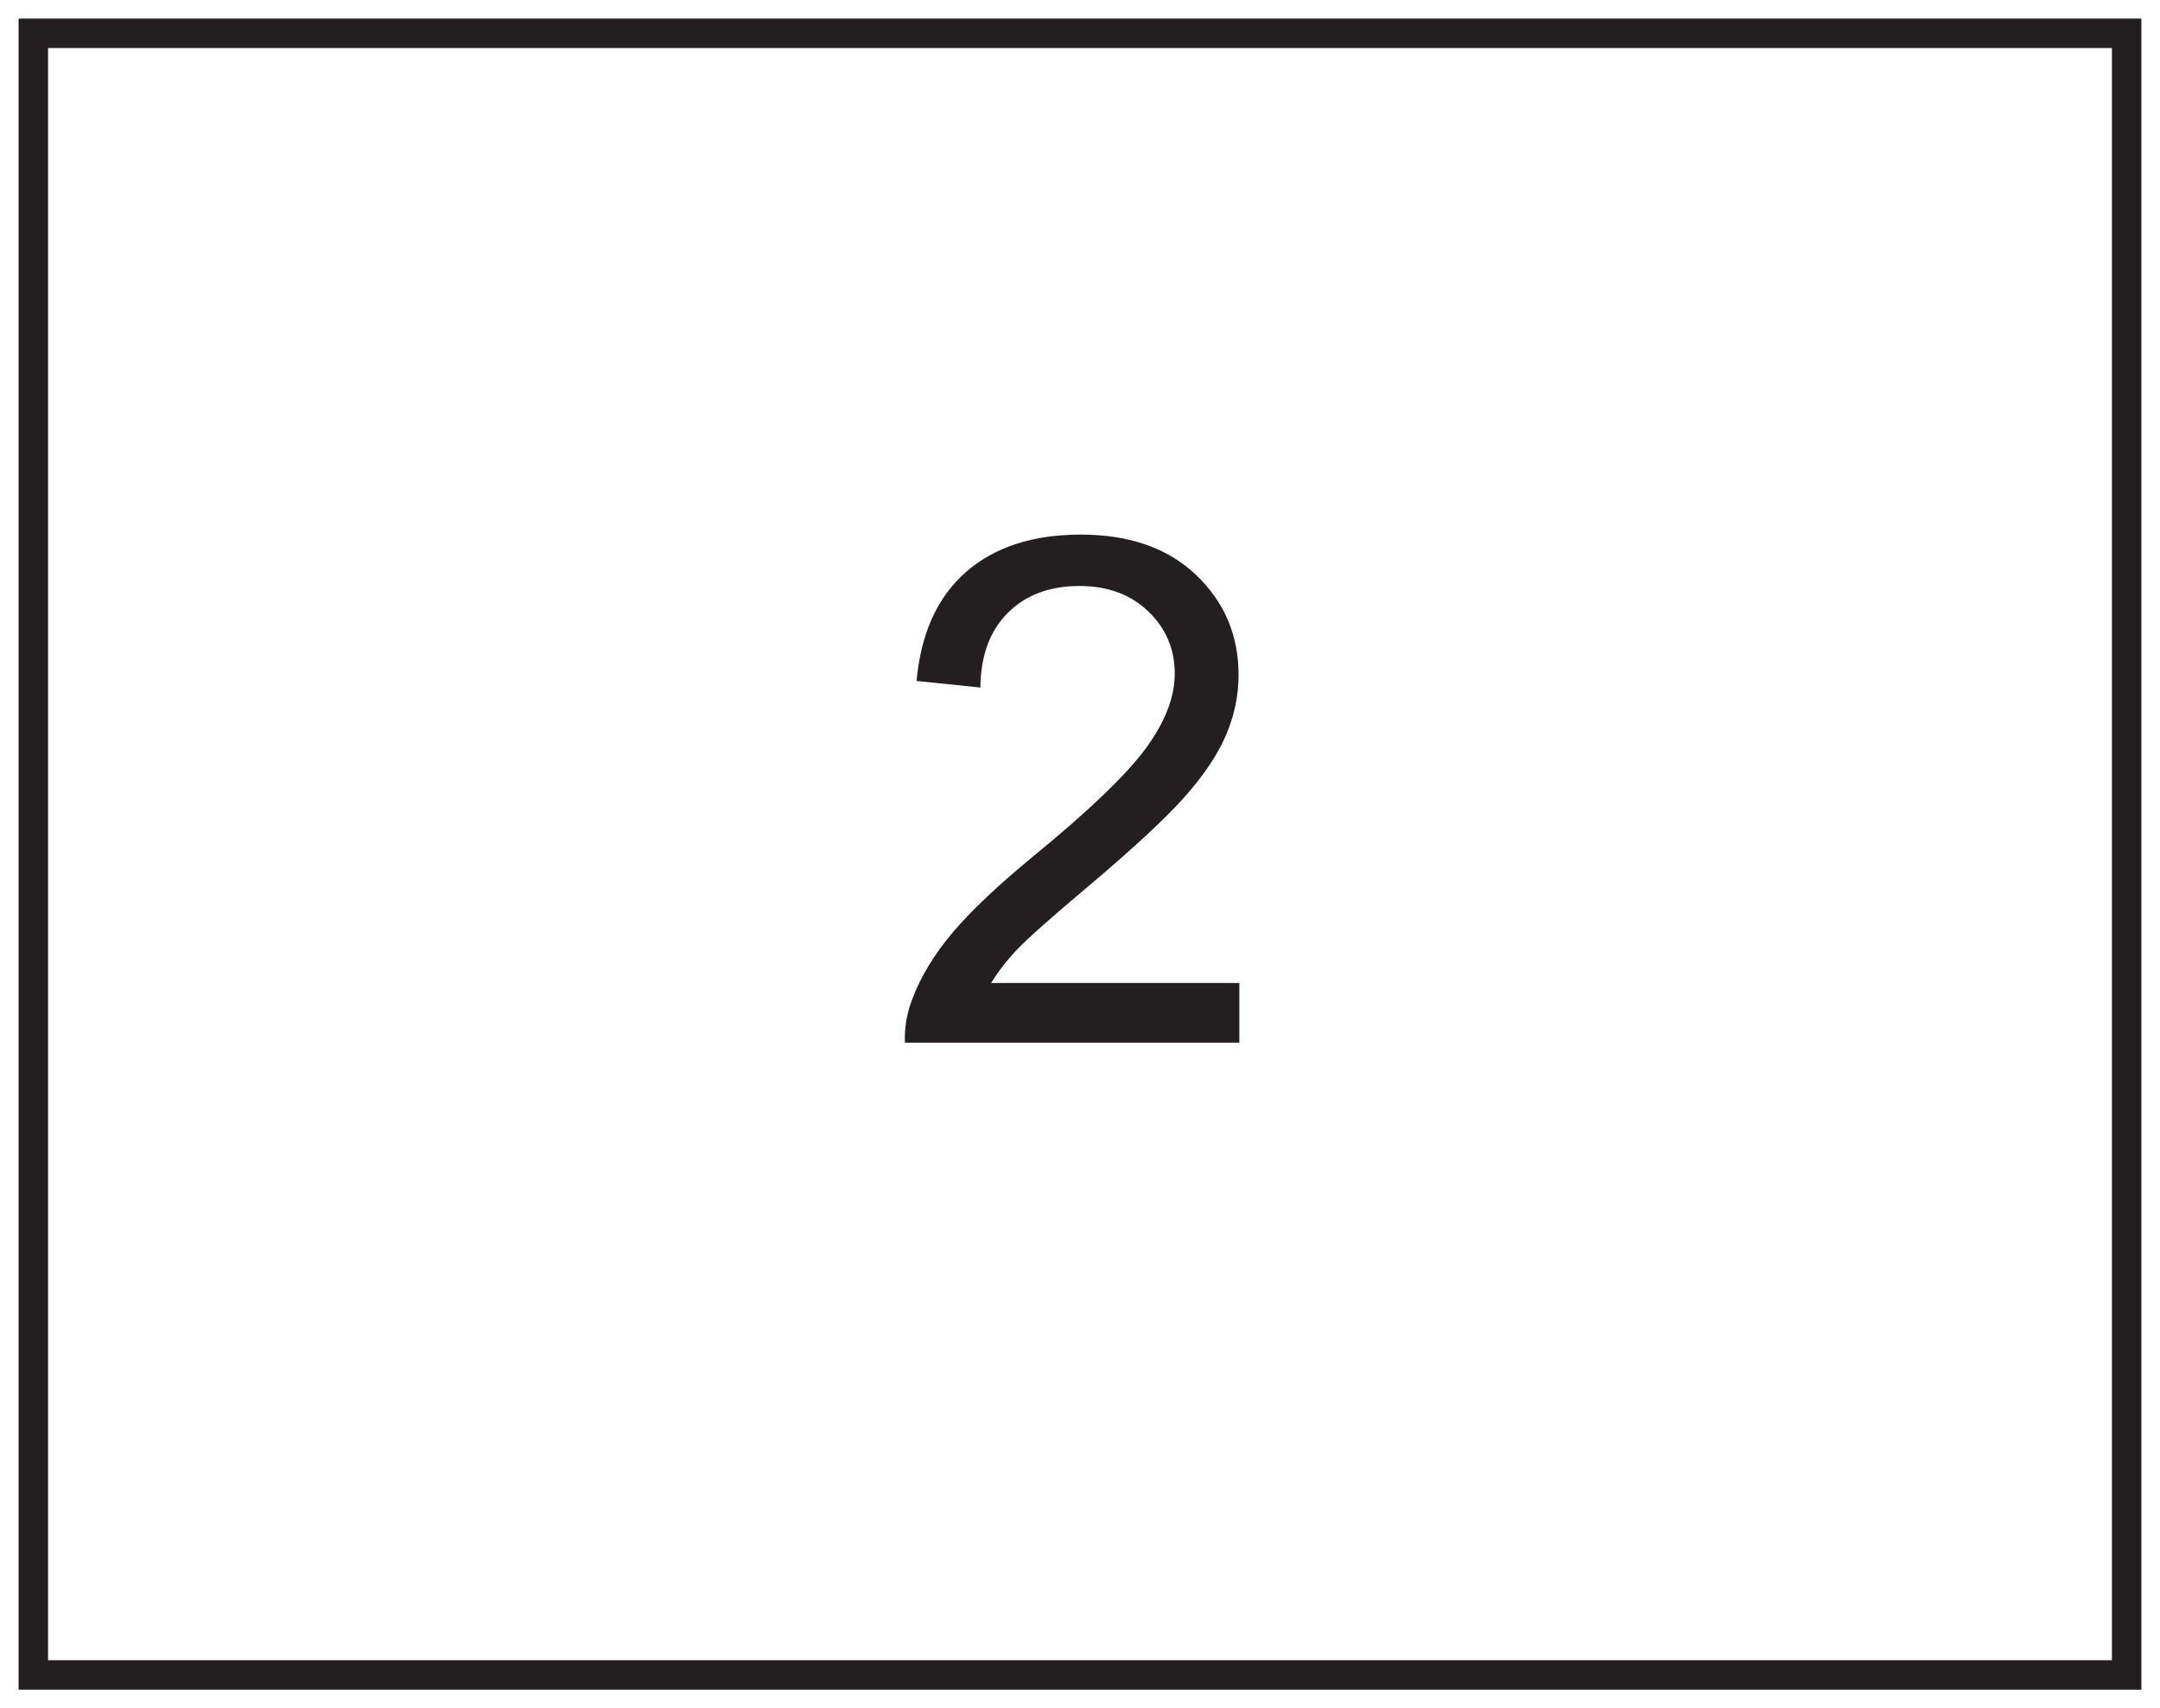 <?xml version="1.0" encoding="UTF-8"?>
<svg xmlns="http://www.w3.org/2000/svg" xmlns:xlink="http://www.w3.org/1999/xlink" width="220pt" height="174pt" viewBox="0 0 220 174" version="1.1">
<defs>
<g>
<symbol overflow="visible" id="glyph0-0">
<path style="stroke:none;" d="M 9 0 L 9 -45 L 45 -45 L 45 0 Z M 10.125 -1.125 L 43.875 -1.125 L 43.875 -43.875 L 10.125 -43.875 Z M 10.125 -1.125 "/>
</symbol>
<symbol overflow="visible" id="glyph0-1">
<path style="stroke:none;" d="M 36.25 -6.078 L 36.25 0 L 2.188 0 C 2.133 -1.52 2.379 -2.984 2.922 -4.391 C 3.785 -6.711 5.172 -9 7.078 -11.25 C 8.992 -13.5 11.754 -16.102 15.359 -19.062 C 20.961 -23.656 24.75 -27.289 26.719 -29.969 C 28.688 -32.656 29.672 -35.191 29.672 -37.578 C 29.672 -40.086 28.773 -42.203 26.984 -43.922 C 25.191 -45.648 22.852 -46.516 19.969 -46.516 C 16.926 -46.516 14.488 -45.598 12.656 -43.766 C 10.832 -41.941 9.906 -39.41 9.875 -36.172 L 3.375 -36.844 C 3.82 -41.695 5.5 -45.395 8.406 -47.938 C 11.312 -50.477 15.211 -51.75 20.109 -51.75 C 25.055 -51.75 28.969 -50.379 31.844 -47.641 C 34.727 -44.898 36.172 -41.5 36.172 -37.438 C 36.172 -35.375 35.75 -33.348 34.906 -31.359 C 34.062 -29.367 32.66 -27.27 30.703 -25.062 C 28.754 -22.863 25.504 -19.844 20.953 -16 C 17.16 -12.812 14.723 -10.648 13.641 -9.516 C 12.566 -8.379 11.676 -7.234 10.969 -6.078 Z M 36.25 -6.078 "/>
</symbol>
</g>
</defs>
<g id="surface1">
<rect x="0" y="0" width="220" height="174" style="fill:rgb(100%,100%,100%);fill-opacity:1;stroke:none;"/>
<path style=" stroke:none;fill-rule:nonzero;fill:rgb(100%,100%,100%);fill-opacity:1;" d="M 3.395 3.391 L 216.602 3.391 L 216.602 170.609 L 3.395 170.609 Z M 3.395 3.391 "/>
<path style=" stroke:none;fill-rule:nonzero;fill:rgb(13.73%,12.16%,12.549%);fill-opacity:1;" d="M 218.102 1.891 L 1.895 1.891 L 1.895 172.109 L 218.102 172.109 Z M 215.102 169.109 L 4.895 169.109 L 4.895 4.891 L 215.102 4.891 Z M 215.102 169.109 "/>
<g style="fill:rgb(13.73%,12.16%,12.549%);fill-opacity:1;">
  <use xlink:href="#glyph0-1" x="89.978" y="106.204"/>
</g>
</g>
</svg>
